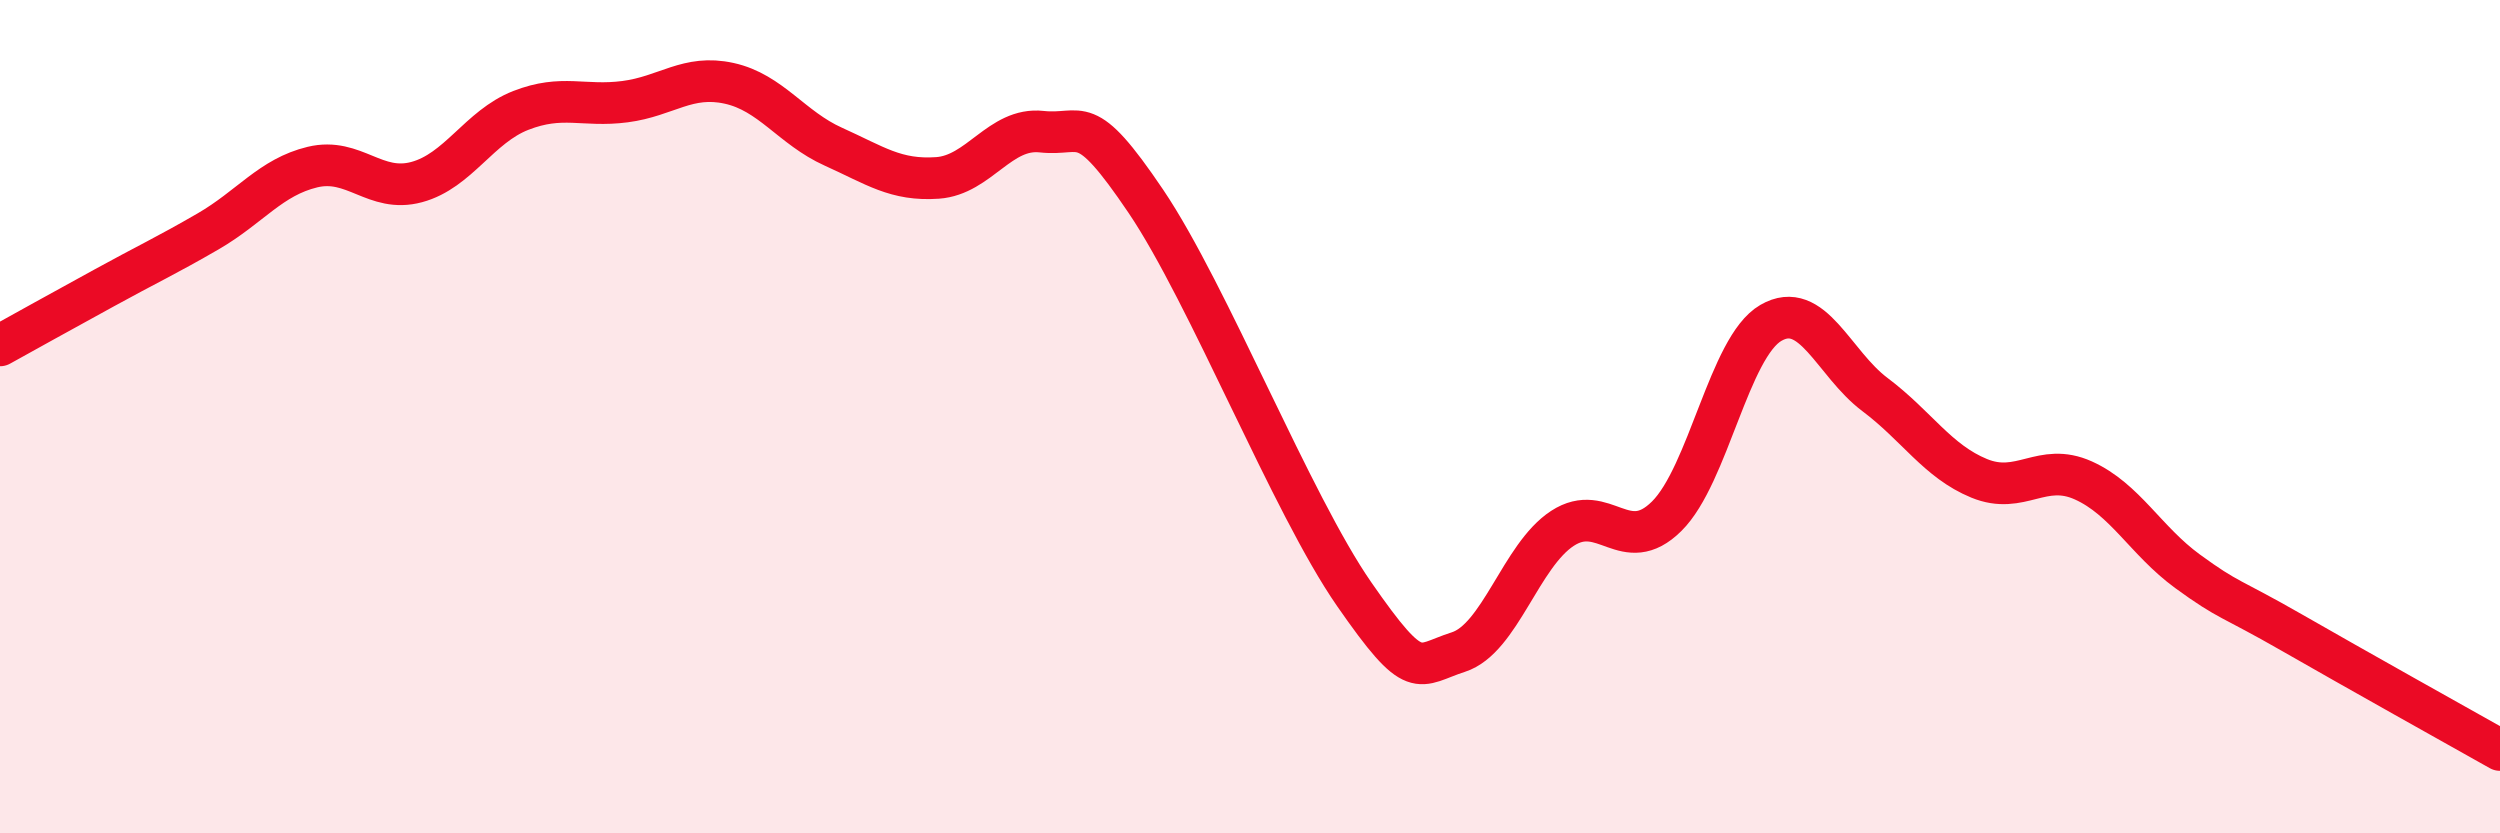 
    <svg width="60" height="20" viewBox="0 0 60 20" xmlns="http://www.w3.org/2000/svg">
      <path
        d="M 0,8.29 C 0.5,8.01 1.5,7.46 2.5,6.91 C 3.5,6.36 4,6.13 5,5.55 C 6,4.97 6.5,4.25 7.5,4.01 C 8.5,3.77 9,4.64 10,4.37 C 11,4.1 11.5,3.04 12.5,2.65 C 13.5,2.26 14,2.57 15,2.44 C 16,2.31 16.5,1.78 17.5,2 C 18.5,2.22 19,3.07 20,3.52 C 21,3.97 21.5,4.34 22.5,4.27 C 23.5,4.2 24,3.05 25,3.16 C 26,3.27 26,2.61 27.5,4.83 C 29,7.05 31,12.1 32.5,14.26 C 34,16.42 34,15.97 35,15.65 C 36,15.33 36.5,13.33 37.5,12.68 C 38.5,12.03 39,13.38 40,12.39 C 41,11.4 41.5,8.33 42.5,7.75 C 43.5,7.17 44,8.72 45,9.47 C 46,10.22 46.5,11.07 47.5,11.48 C 48.5,11.89 49,11.08 50,11.53 C 51,11.98 51.5,12.98 52.5,13.71 C 53.5,14.44 53.5,14.32 55,15.18 C 56.5,16.04 59,17.44 60,18L60 20L0 20Z"
        fill="#EB0A25"
        opacity="0.1"
        stroke-linecap="round"
        stroke-linejoin="round"
      />
      <path
        d="M 0,8.29 C 0.5,8.01 1.5,7.46 2.5,6.91 C 3.5,6.36 4,6.13 5,5.55 C 6,4.97 6.5,4.25 7.5,4.01 C 8.5,3.77 9,4.64 10,4.37 C 11,4.1 11.5,3.04 12.5,2.65 C 13.5,2.26 14,2.57 15,2.44 C 16,2.31 16.5,1.78 17.5,2 C 18.5,2.22 19,3.07 20,3.52 C 21,3.97 21.5,4.34 22.5,4.27 C 23.5,4.2 24,3.05 25,3.16 C 26,3.27 26,2.61 27.5,4.83 C 29,7.05 31,12.1 32.5,14.26 C 34,16.42 34,15.97 35,15.65 C 36,15.33 36.5,13.33 37.5,12.68 C 38.5,12.03 39,13.38 40,12.39 C 41,11.4 41.5,8.33 42.5,7.75 C 43.5,7.17 44,8.72 45,9.47 C 46,10.22 46.5,11.07 47.5,11.48 C 48.5,11.89 49,11.08 50,11.53 C 51,11.98 51.5,12.98 52.5,13.71 C 53.5,14.44 53.5,14.32 55,15.18 C 56.5,16.04 59,17.44 60,18"
        stroke="#EB0A25"
        stroke-width="1"
        fill="none"
        stroke-linecap="round"
        stroke-linejoin="round"
      />
    </svg>
  